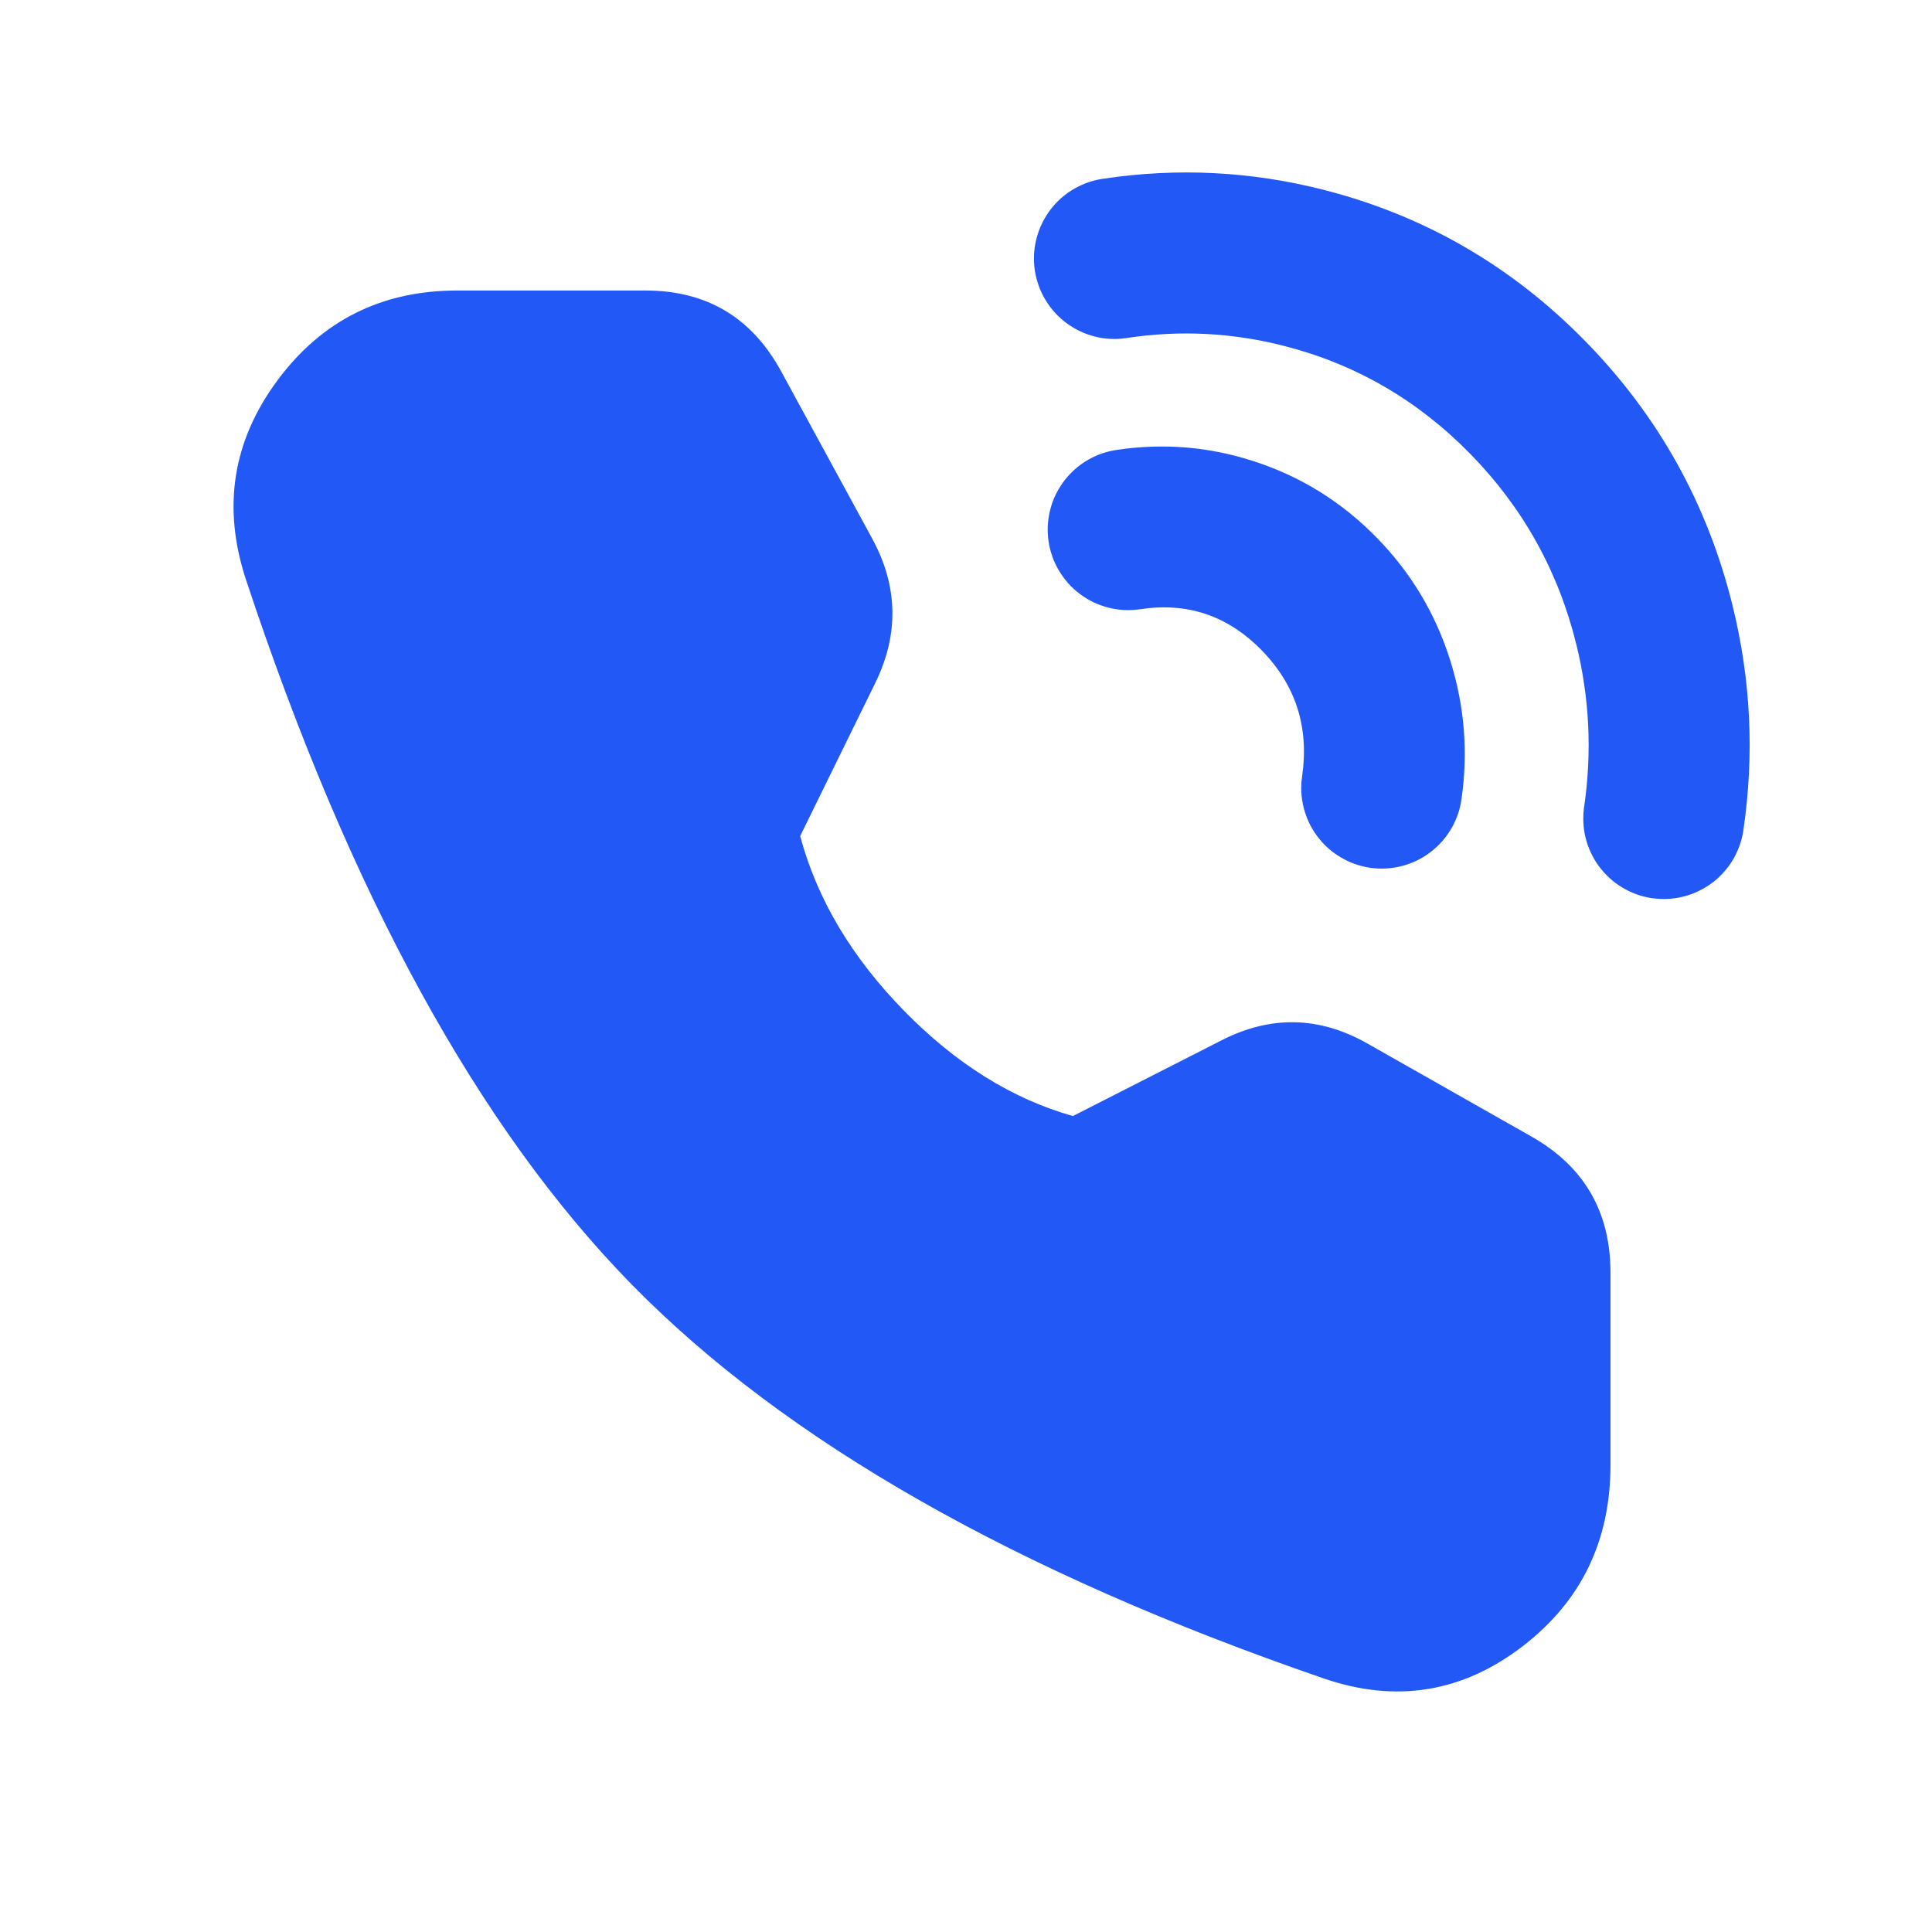 <svg xmlns="http://www.w3.org/2000/svg" xmlns:xlink="http://www.w3.org/1999/xlink" fill="none" version="1.1" width="24" height="24" viewBox="0 0 24 24"><defs><clipPath id="master_svg0_87_8059"><rect x="0" y="0" width="24" height="24" rx="0"/></clipPath></defs><g clip-path="url(#master_svg0_87_8059)"><g></g><g><path d="M16.446,2.359Q15.085,2.011,13.694,2.222Q13.606,2.235,13.522,2.264Q13.438,2.293,13.36,2.336Q13.282,2.379,13.213,2.435Q13.144,2.491,13.086,2.559Q13.028,2.626,12.983,2.703Q12.938,2.78,12.907,2.863Q12.876,2.947,12.86,3.034Q12.844,3.122,12.844,3.211Q12.844,3.309,12.863,3.406Q12.883,3.502,12.92,3.593Q12.958,3.684,13.013,3.766Q13.067,3.848,13.137,3.918Q13.207,3.987,13.289,4.042Q13.371,4.097,13.462,4.135Q13.553,4.172,13.649,4.192Q13.746,4.211,13.844,4.211Q13.92,4.211,13.994,4.199Q14.983,4.049,15.951,4.297Q17.283,4.637,18.262,5.636Q19.245,6.638,19.582,8.006Q19.827,9.003,19.679,10.021L19.678,10.022L19.678,10.023Q19.668,10.095,19.668,10.168Q19.668,10.266,19.687,10.363Q19.706,10.46,19.744,10.551Q19.782,10.642,19.836,10.724Q19.891,10.805,19.961,10.875Q20.03,10.945,20.112,10.999Q20.194,11.054,20.285,11.092Q20.376,11.13,20.473,11.149Q20.569,11.168,20.668,11.168Q20.757,11.168,20.845,11.152Q20.933,11.136,21.017,11.105Q21.1,11.074,21.177,11.028Q21.254,10.983,21.322,10.925Q21.389,10.866,21.445,10.797Q21.502,10.727,21.545,10.649Q21.587,10.57,21.616,10.486Q21.644,10.401,21.657,10.313L21.657,10.312Q21.863,8.906,21.524,7.529Q21.057,5.629,19.69,4.235Q18.32,2.838,16.446,2.359Z" fill-rule="evenodd" fill="#2258F6" fill-opacity="1" style="mix-blend-mode:passthrough"/></g><g><path d="M13.865,5.59L13.865,5.59Q13.777,5.604,13.693,5.632Q13.608,5.661,13.531,5.704Q13.453,5.747,13.384,5.803Q13.315,5.86,13.257,5.927Q13.199,5.995,13.154,6.071Q13.108,6.148,13.077,6.231Q13.047,6.315,13.031,6.402Q13.015,6.49,13.015,6.579Q13.015,6.677,13.034,6.774Q13.054,6.871,13.091,6.962Q13.129,7.053,13.184,7.134Q13.238,7.216,13.308,7.286Q13.378,7.356,13.46,7.41Q13.541,7.465,13.632,7.503Q13.723,7.54,13.82,7.56Q13.917,7.579,14.015,7.579Q14.091,7.579,14.165,7.568Q15.041,7.434,15.67,8.075Q16.309,8.727,16.175,9.645Q16.164,9.717,16.164,9.79Q16.164,9.888,16.184,9.985Q16.203,10.082,16.241,10.173Q16.278,10.264,16.333,10.345Q16.388,10.427,16.457,10.497Q16.527,10.567,16.609,10.621Q16.691,10.676,16.782,10.714Q16.873,10.751,16.969,10.771Q17.066,10.79,17.164,10.79Q17.254,10.79,17.342,10.774Q17.43,10.758,17.513,10.727Q17.597,10.696,17.674,10.65Q17.751,10.605,17.818,10.546Q17.886,10.488,17.942,10.419Q17.998,10.349,18.041,10.271Q18.084,10.192,18.113,10.108Q18.141,10.023,18.154,9.935Q18.282,9.055,18.017,8.209Q17.742,7.331,17.098,6.675Q16.451,6.015,15.582,5.732Q14.741,5.457,13.865,5.59L13.865,5.59Z" fill-rule="evenodd" fill="#2258F6" fill-opacity="1" style="mix-blend-mode:passthrough"/></g><g><path d="M8.02,4.609C8.355,4.609,8.664,4.795,8.827,5.094L9.956,7.168C10.104,7.439,10.111,7.767,9.974,8.045L8.887,10.263C8.887,10.263,9.202,11.916,10.521,13.261C11.84,14.606,13.456,14.922,13.456,14.922L15.631,13.813C15.903,13.674,16.226,13.681,16.492,13.832L18.532,14.989C18.825,15.155,19.006,15.469,19.006,15.811L19.006,18.199C19.006,19.415,17.899,20.293,16.769,19.904C14.448,19.106,10.846,17.585,8.563,15.258C6.28,12.93,4.789,9.257,4.006,6.891C3.625,5.739,4.486,4.609,5.678,4.609L8.02,4.609Z" fill="#2258F6" fill-opacity="1" style="mix-blend-mode:passthrough"/><path d="M8.02,3.609L5.678,3.609Q4.276,3.609,3.449,4.722Q2.609,5.853,3.057,7.205Q4.988,13.04,7.849,15.958Q10.713,18.878,16.443,20.85Q17.796,21.315,18.923,20.444Q20.006,19.607,20.006,18.199L20.006,15.811Q20.006,14.675,19.025,14.119L16.985,12.962Q16.091,12.456,15.177,12.922L13.328,13.864Q12.201,13.546,11.235,12.561Q10.255,11.562,9.94,10.386L10.872,8.486Q11.318,7.577,10.834,6.689L9.705,4.615Q9.157,3.609,8.02,3.609ZM5.055,5.914Q5.281,5.609,5.678,5.609L7.969,5.609L9.066,7.625L7.989,9.823Q7.917,9.969,7.896,10.13Q7.874,10.291,7.904,10.451Q8.276,12.4,9.807,13.961Q11.344,15.528,13.264,15.903Q13.428,15.936,13.594,15.912Q13.76,15.889,13.91,15.813L16.041,14.726L18.006,15.84L18.006,18.199Q18.006,18.625,17.7,18.862Q17.427,19.073,17.094,18.958Q11.81,17.141,9.277,14.557Q6.741,11.971,4.955,6.577Q4.834,6.211,5.055,5.914Z" fill-rule="evenodd" fill="#2258F6" fill-opacity="1" style="mix-blend-mode:passthrough"/></g></g></svg>
